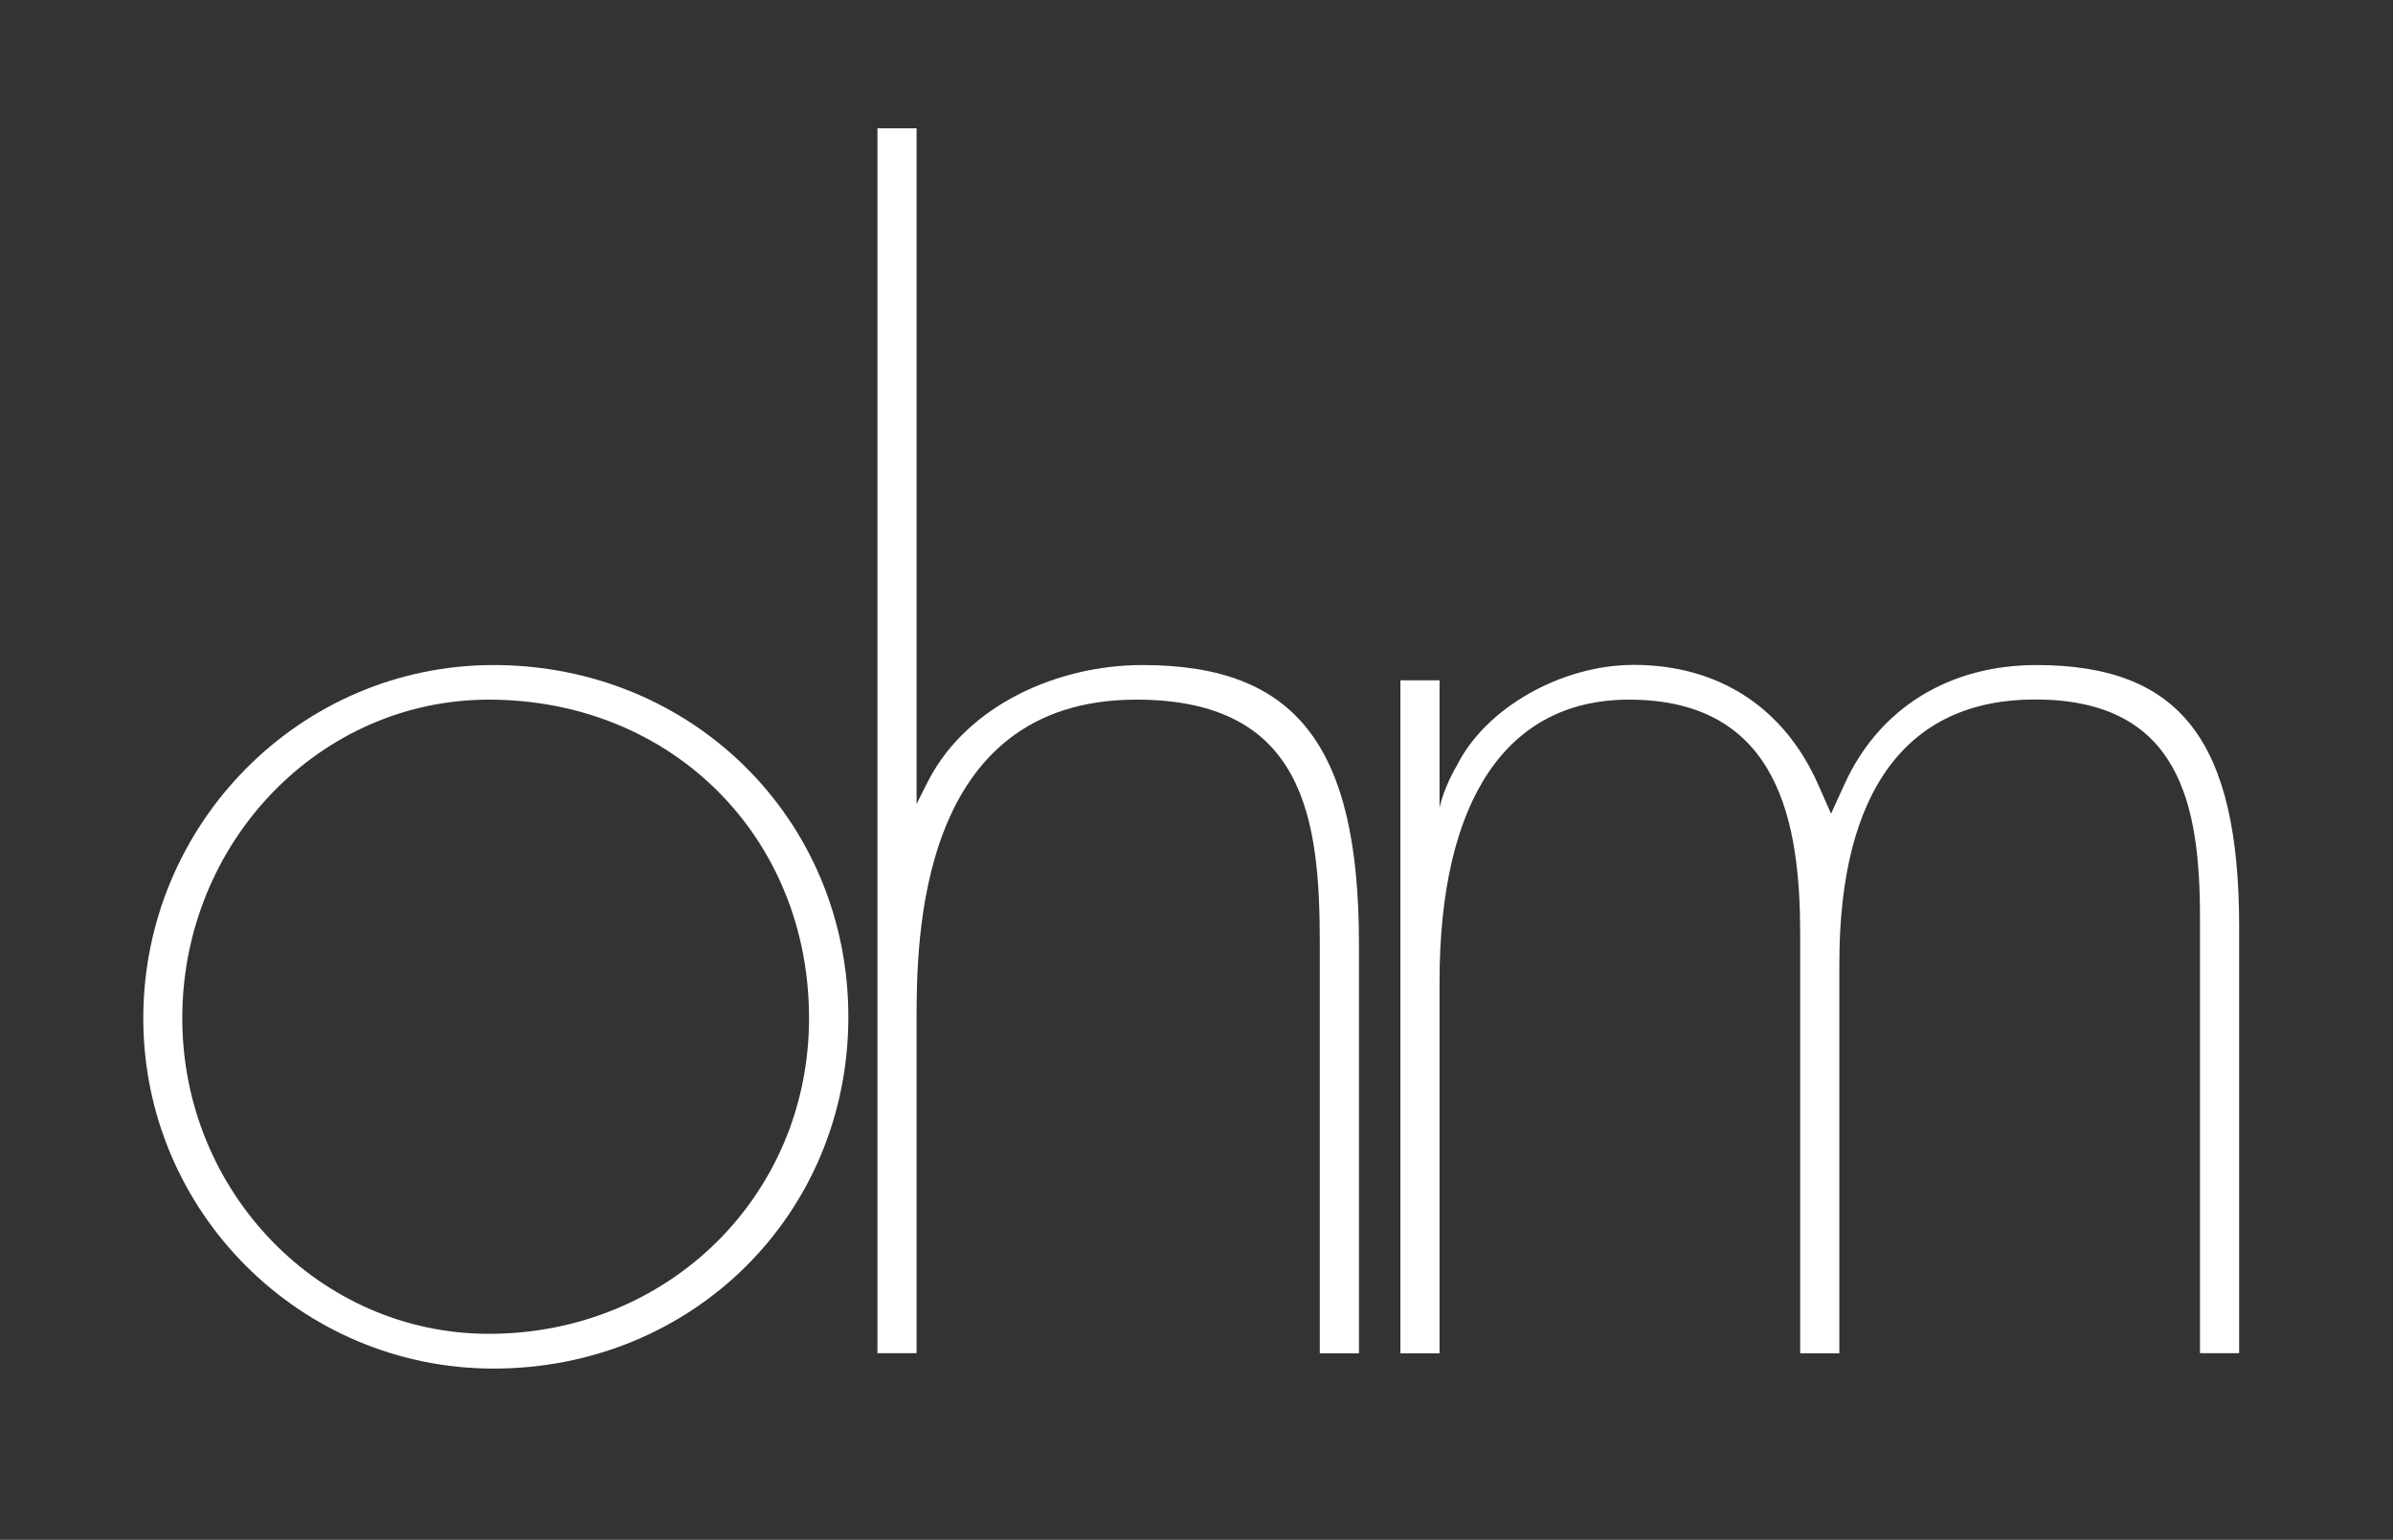 <?xml version="1.0" encoding="utf-8"?>
<!-- Generator: Adobe Illustrator 24.3.0, SVG Export Plug-In . SVG Version: 6.00 Build 0)  -->
<svg version="1.1" id="Layer_1" xmlns="http://www.w3.org/2000/svg" xmlns:xlink="http://www.w3.org/1999/xlink" x="0px" y="0px"
	 viewBox="0 0 147.3 94.79" style="enable-background:new 0 0 147.3 94.79;" xml:space="preserve">
<rect x="0" y="0" width="147.3" height="94.79" fill="#333333" stroke="none"/>
<style type="text/css">
	.st0{fill:#FFFFFF;}
</style>
<g>
	<g>
		<path class="st0" d="M30.38,40.94c-11.89,0-21.56,9.76-21.56,21.75c0,11.89,9.67,21.56,21.56,21.56
			c12.25,0,21.84-9.51,21.84-21.65S42.62,40.94,30.38,40.94z M30.09,82.11c-10.4,0-18.87-8.72-18.87-19.43
			c0-10.82,8.46-19.61,18.87-19.61c11.24,0,19.71,8.43,19.71,19.61C49.8,73.58,41.15,82.11,30.09,82.11z"/>
		<path class="st0" d="M56.42,49.5V7.9h-2.41v75.4h2.41V62.87c0-4.9,0-19.8,13.53-19.8c10.42,0,11.29,7.42,11.29,15.03v25.21h2.41
			V58.1c0-12.19-3.86-17.16-13.32-17.16c-5.22,0-10.72,2.45-13.14,7.03l-0.25,0.48"/>
		<path class="st0" d="M88.61,49.74v-7.86h-2.41v41.43h2.41V60.44c0-11.2,4.14-17.37,11.66-17.37c9.34,0,10.54,7.73,10.54,14.47
			v25.77h2.41V59.31c0-10.63,4.16-16.25,12.04-16.25c8.93,0,10.16,6.46,10.16,13.44v26.8h2.41V57.07c0-11.46-3.62-16.13-12.48-16.13
			c-5.39,0-9.69,2.67-11.81,7.33l-0.83,1.82l-0.81-1.83c-2.1-4.72-6.13-7.33-11.34-7.33c-4.43,0-9.16,2.65-10.92,6.27
			C89.62,47.2,88.83,48.6,88.61,49.74z"/>
	</g>
</g>
</svg>